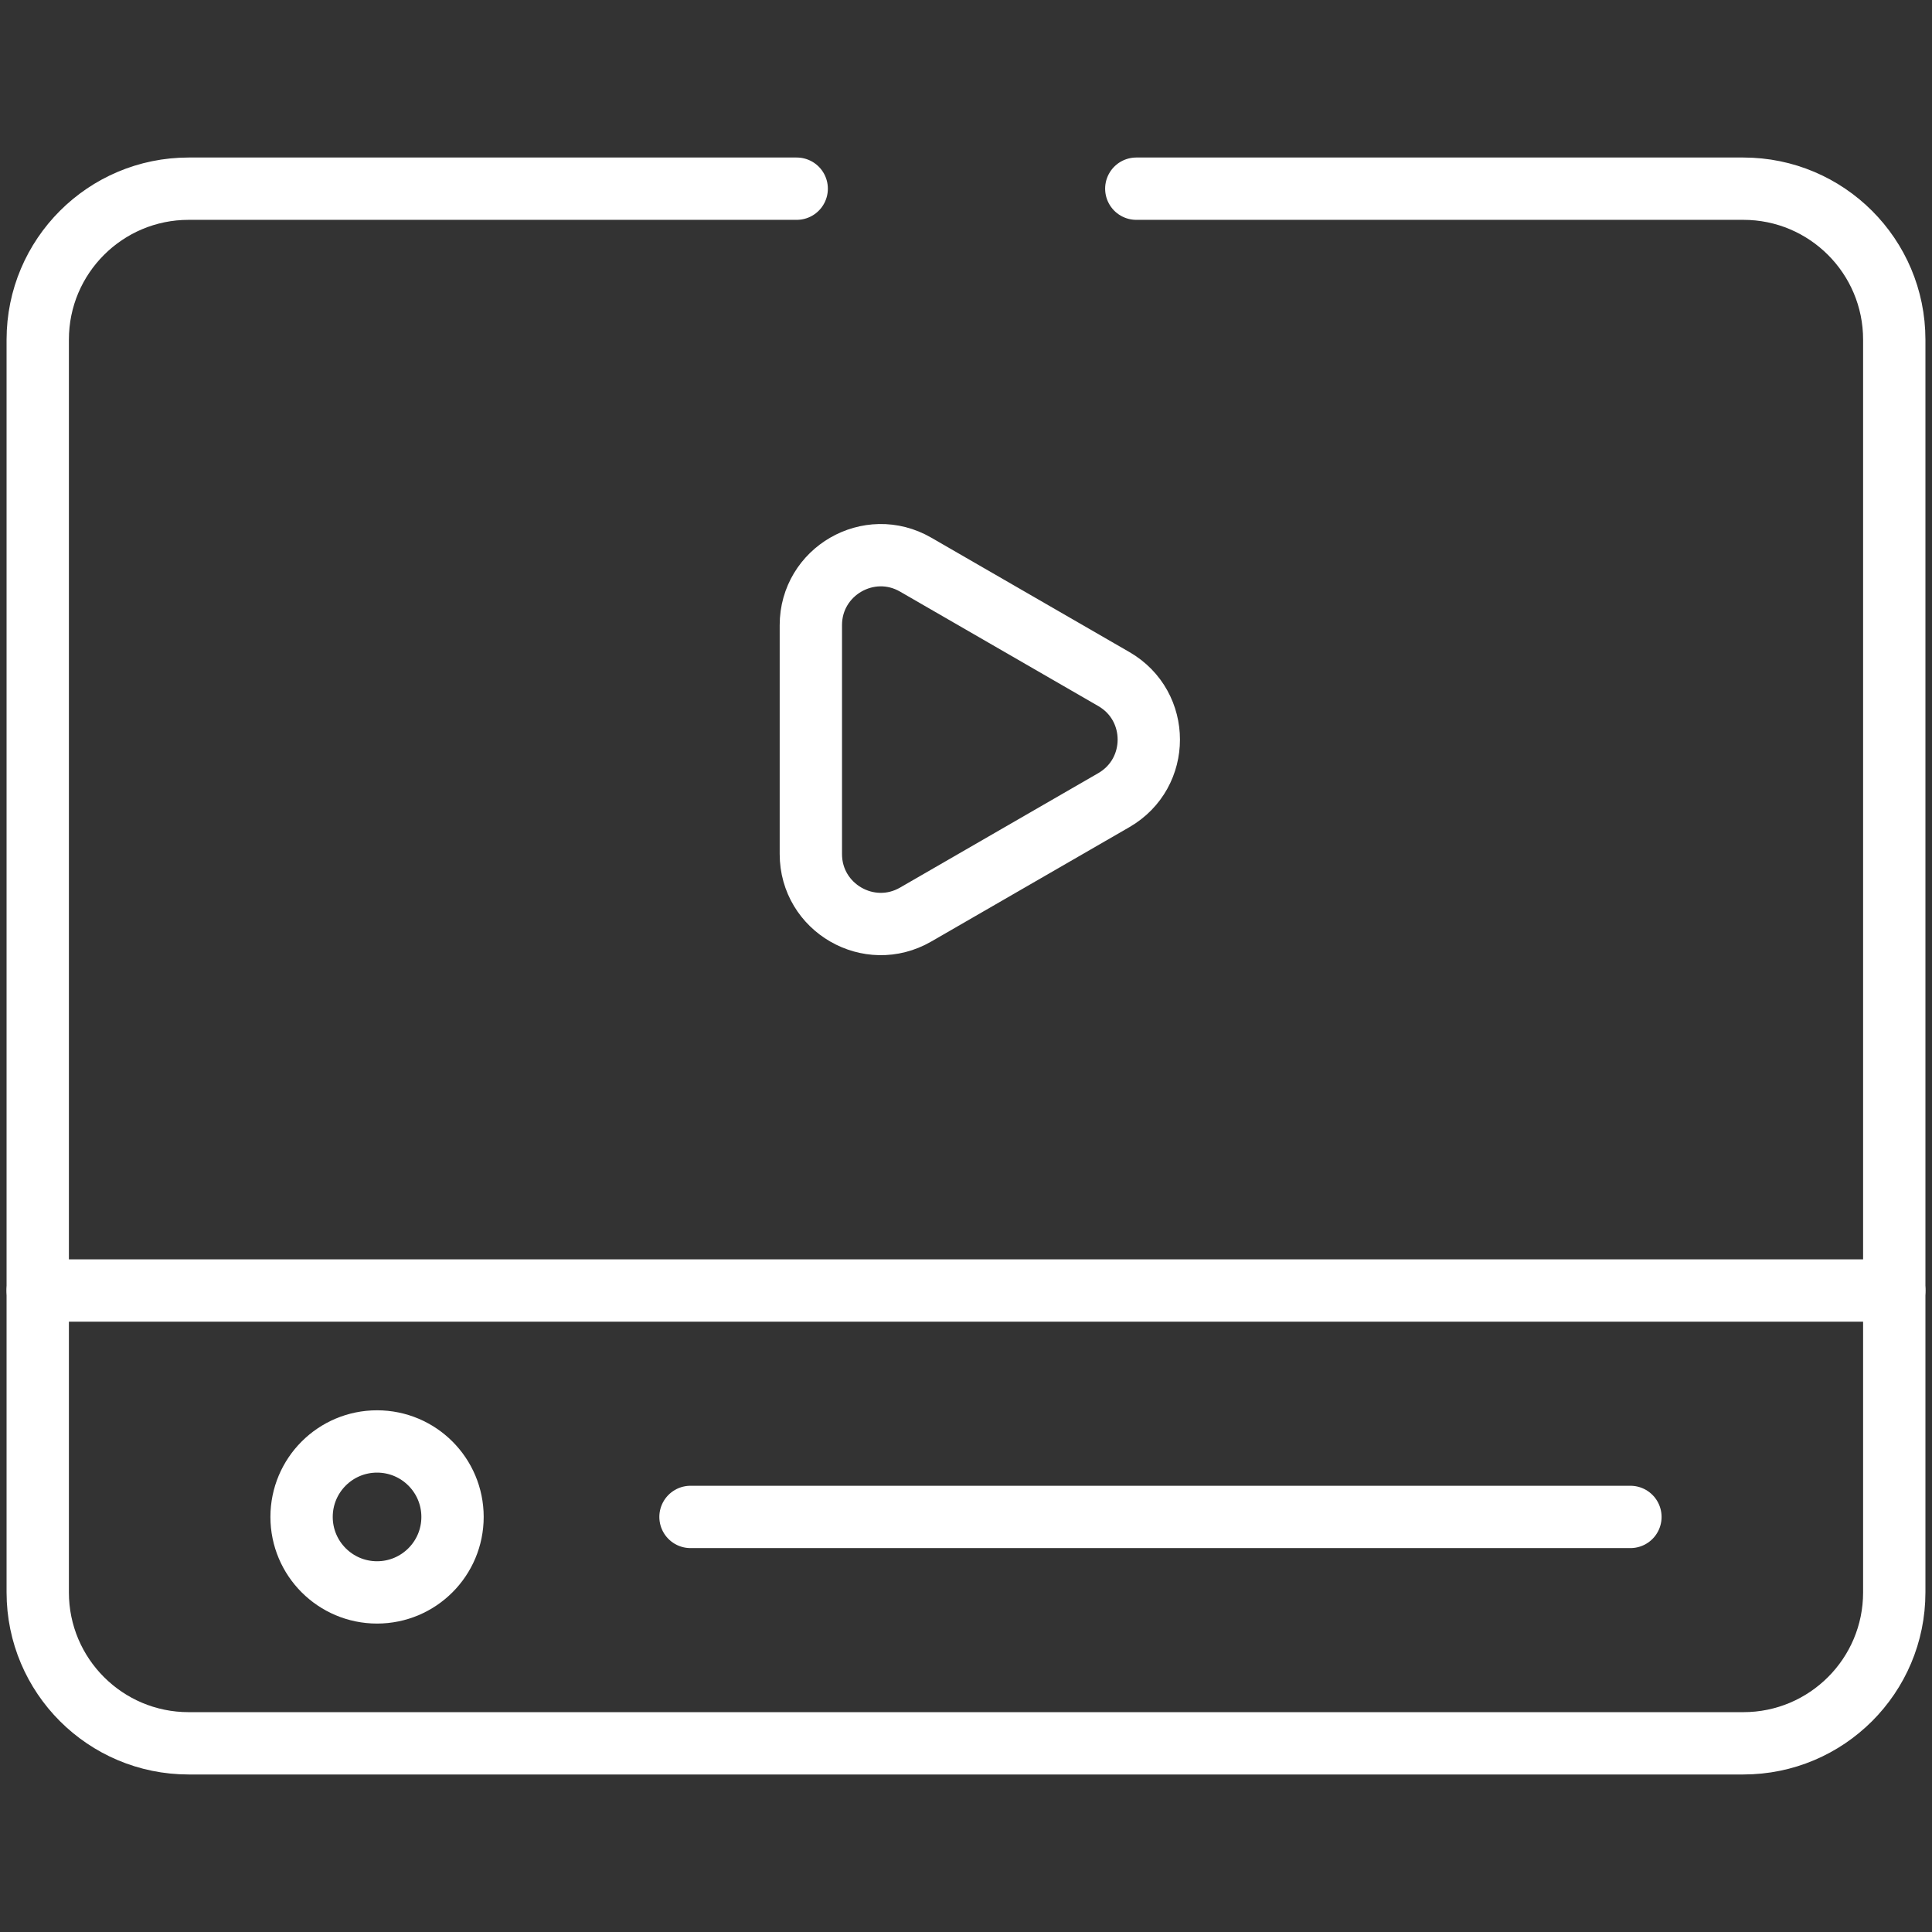 <svg width="62" height="62" viewBox="0 0 62 62" fill="none" xmlns="http://www.w3.org/2000/svg">
<rect x="0" y="0" width="62" height="62" fill="#333333" stroke="none"/>
<path d="M25.567 6.055H6.055C3.38 6.055 1.211 8.223 1.211 10.899V51.102C1.211 53.777 3.38 55.945 6.055 55.945H55.945C58.62 55.945 60.789 53.777 60.789 51.102V10.899C60.789 8.223 58.62 6.055 55.945 6.055H36.465" stroke="white" stroke-width="2" stroke-miterlimit="10" stroke-linecap="round" stroke-linejoin="round"/>
<path d="M1.211 41.414H60.789" stroke="white" stroke-width="2" stroke-miterlimit="10" stroke-linecap="round" stroke-linejoin="round"/>
<path d="M14.522 48.68C14.522 50.017 13.438 51.102 12.1 51.102C10.762 51.102 9.678 50.017 9.678 48.68C9.678 47.342 10.762 46.258 12.1 46.258C13.438 46.258 14.522 47.342 14.522 48.68Z" stroke="white" stroke-width="2" stroke-miterlimit="10" stroke-linecap="round" stroke-linejoin="round"/>
<path d="M22.159 48.68H52.322" stroke="white" stroke-width="2" stroke-miterlimit="10" stroke-linecap="round" stroke-linejoin="round"/>
<path d="M29.385 18.12L35.745 21.792C37.24 22.655 37.24 24.813 35.745 25.677L29.385 29.349C27.89 30.212 26.021 29.133 26.021 27.406V20.063C26.021 18.336 27.89 17.257 29.385 18.12Z" stroke="white" stroke-width="2" stroke-miterlimit="10" stroke-linecap="round" stroke-linejoin="round"/>
</svg>
